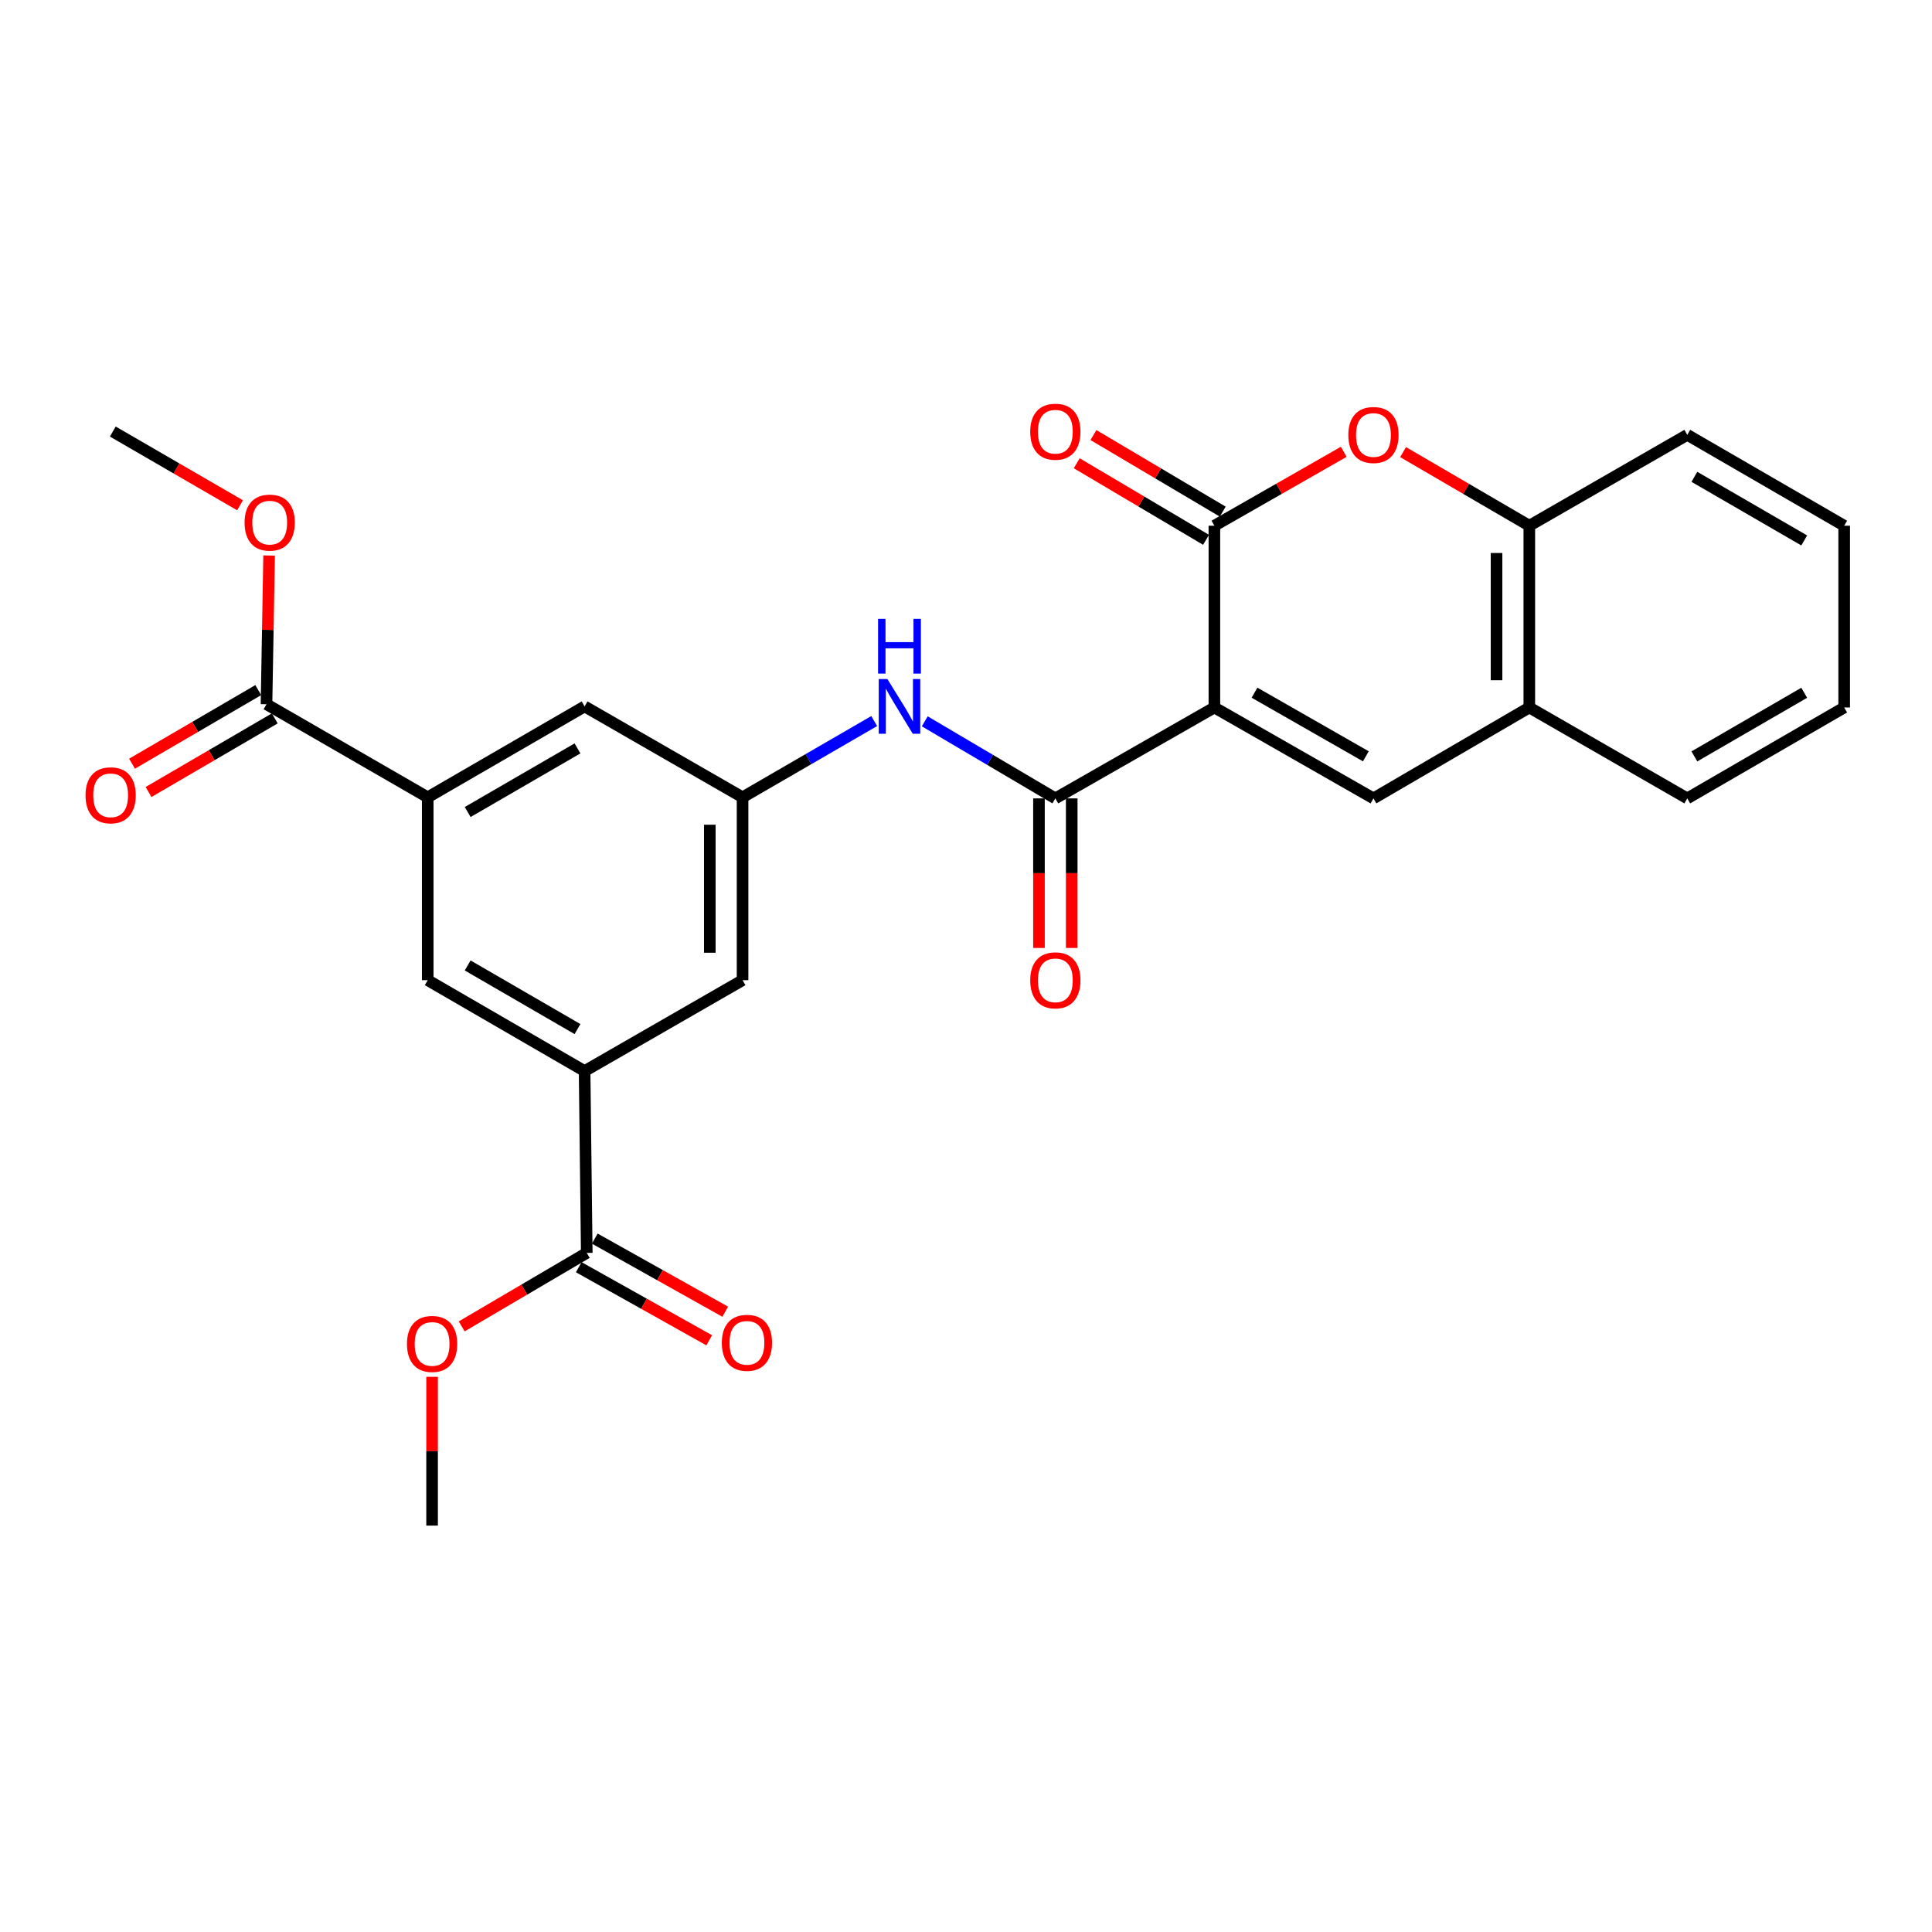 <?xml version='1.0' encoding='iso-8859-1'?>
<svg version='1.1' baseProfile='full'
              xmlns='http://www.w3.org/2000/svg'
                      xmlns:rdkit='http://www.rdkit.org/xml'
                      xmlns:xlink='http://www.w3.org/1999/xlink'
                  xml:space='preserve'
width='1000px' height='1000px' viewBox='0 0 1000 1000'>
<!-- END OF HEADER -->
<rect style='opacity:1.0;fill:#FFFFFF;stroke:none' width='1000' height='1000' x='0' y='0'> </rect>
<path class='bond-0' d='M 628.566,366.193 L 628.566,272.112' style='fill:none;fill-rule:evenodd;stroke:#000000;stroke-width:6px;stroke-linecap:butt;stroke-linejoin:miter;stroke-opacity:1' />
<path class='bond-1' d='M 628.566,366.193 L 546.244,413.247' style='fill:none;fill-rule:evenodd;stroke:#000000;stroke-width:6px;stroke-linecap:butt;stroke-linejoin:miter;stroke-opacity:1' />
<path class='bond-2' d='M 628.566,366.193 L 710.897,413.247' style='fill:none;fill-rule:evenodd;stroke:#000000;stroke-width:6px;stroke-linecap:butt;stroke-linejoin:miter;stroke-opacity:1' />
<path class='bond-2' d='M 649.331,358.526 L 706.963,391.464' style='fill:none;fill-rule:evenodd;stroke:#000000;stroke-width:6px;stroke-linecap:butt;stroke-linejoin:miter;stroke-opacity:1' />
<path class='bond-3' d='M 628.566,272.112 L 662.046,252.981' style='fill:none;fill-rule:evenodd;stroke:#000000;stroke-width:6px;stroke-linecap:butt;stroke-linejoin:miter;stroke-opacity:1' />
<path class='bond-3' d='M 662.046,252.981 L 695.527,233.85' style='fill:none;fill-rule:evenodd;stroke:#FF0000;stroke-width:6px;stroke-linecap:butt;stroke-linejoin:miter;stroke-opacity:1' />
<path class='bond-15' d='M 632.886,264.815 L 599.421,245.001' style='fill:none;fill-rule:evenodd;stroke:#000000;stroke-width:6px;stroke-linecap:butt;stroke-linejoin:miter;stroke-opacity:1' />
<path class='bond-15' d='M 599.421,245.001 L 565.957,225.188' style='fill:none;fill-rule:evenodd;stroke:#FF0000;stroke-width:6px;stroke-linecap:butt;stroke-linejoin:miter;stroke-opacity:1' />
<path class='bond-15' d='M 624.246,279.409 L 590.781,259.595' style='fill:none;fill-rule:evenodd;stroke:#000000;stroke-width:6px;stroke-linecap:butt;stroke-linejoin:miter;stroke-opacity:1' />
<path class='bond-15' d='M 590.781,259.595 L 557.316,239.781' style='fill:none;fill-rule:evenodd;stroke:#FF0000;stroke-width:6px;stroke-linecap:butt;stroke-linejoin:miter;stroke-opacity:1' />
<path class='bond-6' d='M 546.244,413.247 L 512.449,393.302' style='fill:none;fill-rule:evenodd;stroke:#000000;stroke-width:6px;stroke-linecap:butt;stroke-linejoin:miter;stroke-opacity:1' />
<path class='bond-6' d='M 512.449,393.302 L 478.654,373.357' style='fill:none;fill-rule:evenodd;stroke:#0000FF;stroke-width:6px;stroke-linecap:butt;stroke-linejoin:miter;stroke-opacity:1' />
<path class='bond-16' d='M 537.765,413.247 L 537.765,451.956' style='fill:none;fill-rule:evenodd;stroke:#000000;stroke-width:6px;stroke-linecap:butt;stroke-linejoin:miter;stroke-opacity:1' />
<path class='bond-16' d='M 537.765,451.956 L 537.765,490.665' style='fill:none;fill-rule:evenodd;stroke:#FF0000;stroke-width:6px;stroke-linecap:butt;stroke-linejoin:miter;stroke-opacity:1' />
<path class='bond-16' d='M 554.724,413.247 L 554.724,451.956' style='fill:none;fill-rule:evenodd;stroke:#000000;stroke-width:6px;stroke-linecap:butt;stroke-linejoin:miter;stroke-opacity:1' />
<path class='bond-16' d='M 554.724,451.956 L 554.724,490.665' style='fill:none;fill-rule:evenodd;stroke:#FF0000;stroke-width:6px;stroke-linecap:butt;stroke-linejoin:miter;stroke-opacity:1' />
<path class='bond-9' d='M 710.897,413.247 L 791.57,366.193' style='fill:none;fill-rule:evenodd;stroke:#000000;stroke-width:6px;stroke-linecap:butt;stroke-linejoin:miter;stroke-opacity:1' />
<path class='bond-27' d='M 726.232,234.01 L 758.901,253.061' style='fill:none;fill-rule:evenodd;stroke:#FF0000;stroke-width:6px;stroke-linecap:butt;stroke-linejoin:miter;stroke-opacity:1' />
<path class='bond-27' d='M 758.901,253.061 L 791.57,272.112' style='fill:none;fill-rule:evenodd;stroke:#000000;stroke-width:6px;stroke-linecap:butt;stroke-linejoin:miter;stroke-opacity:1' />
<path class='bond-4' d='M 221.386,412.682 L 302.587,365.637' style='fill:none;fill-rule:evenodd;stroke:#000000;stroke-width:6px;stroke-linecap:butt;stroke-linejoin:miter;stroke-opacity:1' />
<path class='bond-4' d='M 242.069,420.3 L 298.909,387.369' style='fill:none;fill-rule:evenodd;stroke:#000000;stroke-width:6px;stroke-linecap:butt;stroke-linejoin:miter;stroke-opacity:1' />
<path class='bond-8' d='M 221.386,412.682 L 137.944,364.516' style='fill:none;fill-rule:evenodd;stroke:#000000;stroke-width:6px;stroke-linecap:butt;stroke-linejoin:miter;stroke-opacity:1' />
<path class='bond-12' d='M 221.386,412.682 L 221.386,507.337' style='fill:none;fill-rule:evenodd;stroke:#000000;stroke-width:6px;stroke-linecap:butt;stroke-linejoin:miter;stroke-opacity:1' />
<path class='bond-5' d='M 302.587,554.382 L 384.352,507.337' style='fill:none;fill-rule:evenodd;stroke:#000000;stroke-width:6px;stroke-linecap:butt;stroke-linejoin:miter;stroke-opacity:1' />
<path class='bond-7' d='M 302.587,554.382 L 303.708,648.5' style='fill:none;fill-rule:evenodd;stroke:#000000;stroke-width:6px;stroke-linecap:butt;stroke-linejoin:miter;stroke-opacity:1' />
<path class='bond-29' d='M 302.587,554.382 L 221.386,507.337' style='fill:none;fill-rule:evenodd;stroke:#000000;stroke-width:6px;stroke-linecap:butt;stroke-linejoin:miter;stroke-opacity:1' />
<path class='bond-29' d='M 298.909,532.65 L 242.069,499.719' style='fill:none;fill-rule:evenodd;stroke:#000000;stroke-width:6px;stroke-linecap:butt;stroke-linejoin:miter;stroke-opacity:1' />
<path class='bond-11' d='M 452.485,373.217 L 418.419,392.949' style='fill:none;fill-rule:evenodd;stroke:#0000FF;stroke-width:6px;stroke-linecap:butt;stroke-linejoin:miter;stroke-opacity:1' />
<path class='bond-11' d='M 418.419,392.949 L 384.352,412.682' style='fill:none;fill-rule:evenodd;stroke:#000000;stroke-width:6px;stroke-linecap:butt;stroke-linejoin:miter;stroke-opacity:1' />
<path class='bond-18' d='M 299.562,655.898 L 333.327,674.82' style='fill:none;fill-rule:evenodd;stroke:#000000;stroke-width:6px;stroke-linecap:butt;stroke-linejoin:miter;stroke-opacity:1' />
<path class='bond-18' d='M 333.327,674.82 L 367.092,693.742' style='fill:none;fill-rule:evenodd;stroke:#FF0000;stroke-width:6px;stroke-linecap:butt;stroke-linejoin:miter;stroke-opacity:1' />
<path class='bond-18' d='M 307.854,641.103 L 341.619,660.025' style='fill:none;fill-rule:evenodd;stroke:#000000;stroke-width:6px;stroke-linecap:butt;stroke-linejoin:miter;stroke-opacity:1' />
<path class='bond-18' d='M 341.619,660.025 L 375.384,678.947' style='fill:none;fill-rule:evenodd;stroke:#FF0000;stroke-width:6px;stroke-linecap:butt;stroke-linejoin:miter;stroke-opacity:1' />
<path class='bond-19' d='M 303.708,648.5 L 271.339,667.517' style='fill:none;fill-rule:evenodd;stroke:#000000;stroke-width:6px;stroke-linecap:butt;stroke-linejoin:miter;stroke-opacity:1' />
<path class='bond-19' d='M 271.339,667.517 L 238.969,686.535' style='fill:none;fill-rule:evenodd;stroke:#FF0000;stroke-width:6px;stroke-linecap:butt;stroke-linejoin:miter;stroke-opacity:1' />
<path class='bond-17' d='M 133.672,357.19 L 101.003,376.242' style='fill:none;fill-rule:evenodd;stroke:#000000;stroke-width:6px;stroke-linecap:butt;stroke-linejoin:miter;stroke-opacity:1' />
<path class='bond-17' d='M 101.003,376.242 L 68.334,395.293' style='fill:none;fill-rule:evenodd;stroke:#FF0000;stroke-width:6px;stroke-linecap:butt;stroke-linejoin:miter;stroke-opacity:1' />
<path class='bond-17' d='M 142.215,371.841 L 109.546,390.892' style='fill:none;fill-rule:evenodd;stroke:#000000;stroke-width:6px;stroke-linecap:butt;stroke-linejoin:miter;stroke-opacity:1' />
<path class='bond-17' d='M 109.546,390.892 L 76.877,409.943' style='fill:none;fill-rule:evenodd;stroke:#FF0000;stroke-width:6px;stroke-linecap:butt;stroke-linejoin:miter;stroke-opacity:1' />
<path class='bond-20' d='M 137.944,364.516 L 138.618,326.027' style='fill:none;fill-rule:evenodd;stroke:#000000;stroke-width:6px;stroke-linecap:butt;stroke-linejoin:miter;stroke-opacity:1' />
<path class='bond-20' d='M 138.618,326.027 L 139.292,287.538' style='fill:none;fill-rule:evenodd;stroke:#FF0000;stroke-width:6px;stroke-linecap:butt;stroke-linejoin:miter;stroke-opacity:1' />
<path class='bond-10' d='M 791.57,366.193 L 791.57,272.112' style='fill:none;fill-rule:evenodd;stroke:#000000;stroke-width:6px;stroke-linecap:butt;stroke-linejoin:miter;stroke-opacity:1' />
<path class='bond-10' d='M 774.61,352.081 L 774.61,286.224' style='fill:none;fill-rule:evenodd;stroke:#000000;stroke-width:6px;stroke-linecap:butt;stroke-linejoin:miter;stroke-opacity:1' />
<path class='bond-21' d='M 791.57,366.193 L 873.326,413.247' style='fill:none;fill-rule:evenodd;stroke:#000000;stroke-width:6px;stroke-linecap:butt;stroke-linejoin:miter;stroke-opacity:1' />
<path class='bond-22' d='M 791.57,272.112 L 873.326,225.067' style='fill:none;fill-rule:evenodd;stroke:#000000;stroke-width:6px;stroke-linecap:butt;stroke-linejoin:miter;stroke-opacity:1' />
<path class='bond-13' d='M 384.352,412.682 L 384.352,507.337' style='fill:none;fill-rule:evenodd;stroke:#000000;stroke-width:6px;stroke-linecap:butt;stroke-linejoin:miter;stroke-opacity:1' />
<path class='bond-13' d='M 367.393,426.88 L 367.393,493.139' style='fill:none;fill-rule:evenodd;stroke:#000000;stroke-width:6px;stroke-linecap:butt;stroke-linejoin:miter;stroke-opacity:1' />
<path class='bond-14' d='M 384.352,412.682 L 302.587,365.637' style='fill:none;fill-rule:evenodd;stroke:#000000;stroke-width:6px;stroke-linecap:butt;stroke-linejoin:miter;stroke-opacity:1' />
<path class='bond-24' d='M 223.648,712.649 L 223.648,751.147' style='fill:none;fill-rule:evenodd;stroke:#FF0000;stroke-width:6px;stroke-linecap:butt;stroke-linejoin:miter;stroke-opacity:1' />
<path class='bond-24' d='M 223.648,751.147 L 223.648,789.645' style='fill:none;fill-rule:evenodd;stroke:#000000;stroke-width:6px;stroke-linecap:butt;stroke-linejoin:miter;stroke-opacity:1' />
<path class='bond-23' d='M 124.246,261.533 L 91.319,242.452' style='fill:none;fill-rule:evenodd;stroke:#FF0000;stroke-width:6px;stroke-linecap:butt;stroke-linejoin:miter;stroke-opacity:1' />
<path class='bond-23' d='M 91.319,242.452 L 58.392,223.371' style='fill:none;fill-rule:evenodd;stroke:#000000;stroke-width:6px;stroke-linecap:butt;stroke-linejoin:miter;stroke-opacity:1' />
<path class='bond-26' d='M 873.326,413.247 L 954.545,366.193' style='fill:none;fill-rule:evenodd;stroke:#000000;stroke-width:6px;stroke-linecap:butt;stroke-linejoin:miter;stroke-opacity:1' />
<path class='bond-26' d='M 877.007,391.514 L 933.861,358.576' style='fill:none;fill-rule:evenodd;stroke:#000000;stroke-width:6px;stroke-linecap:butt;stroke-linejoin:miter;stroke-opacity:1' />
<path class='bond-28' d='M 873.326,225.067 L 954.545,272.112' style='fill:none;fill-rule:evenodd;stroke:#000000;stroke-width:6px;stroke-linecap:butt;stroke-linejoin:miter;stroke-opacity:1' />
<path class='bond-28' d='M 877.008,246.8 L 933.862,279.731' style='fill:none;fill-rule:evenodd;stroke:#000000;stroke-width:6px;stroke-linecap:butt;stroke-linejoin:miter;stroke-opacity:1' />
<path class='bond-25' d='M 954.545,272.112 L 954.545,366.193' style='fill:none;fill-rule:evenodd;stroke:#000000;stroke-width:6px;stroke-linecap:butt;stroke-linejoin:miter;stroke-opacity:1' />
<path  class='atom-4' d='M 697.897 225.147
Q 697.897 218.347, 701.257 214.547
Q 704.617 210.747, 710.897 210.747
Q 717.177 210.747, 720.537 214.547
Q 723.897 218.347, 723.897 225.147
Q 723.897 232.027, 720.497 235.947
Q 717.097 239.827, 710.897 239.827
Q 704.657 239.827, 701.257 235.947
Q 697.897 232.067, 697.897 225.147
M 710.897 236.627
Q 715.217 236.627, 717.537 233.747
Q 719.897 230.827, 719.897 225.147
Q 719.897 219.587, 717.537 216.787
Q 715.217 213.947, 710.897 213.947
Q 706.577 213.947, 704.217 216.747
Q 701.897 219.547, 701.897 225.147
Q 701.897 230.867, 704.217 233.747
Q 706.577 236.627, 710.897 236.627
' fill='#FF0000'/>
<path  class='atom-7' d='M 459.312 351.477
L 468.592 366.477
Q 469.512 367.957, 470.992 370.637
Q 472.472 373.317, 472.552 373.477
L 472.552 351.477
L 476.312 351.477
L 476.312 379.797
L 472.432 379.797
L 462.472 363.397
Q 461.312 361.477, 460.072 359.277
Q 458.872 357.077, 458.512 356.397
L 458.512 379.797
L 454.832 379.797
L 454.832 351.477
L 459.312 351.477
' fill='#0000FF'/>
<path  class='atom-7' d='M 454.492 320.325
L 458.332 320.325
L 458.332 332.365
L 472.812 332.365
L 472.812 320.325
L 476.652 320.325
L 476.652 348.645
L 472.812 348.645
L 472.812 335.565
L 458.332 335.565
L 458.332 348.645
L 454.492 348.645
L 454.492 320.325
' fill='#0000FF'/>
<path  class='atom-16' d='M 533.244 223.451
Q 533.244 216.651, 536.604 212.851
Q 539.964 209.051, 546.244 209.051
Q 552.524 209.051, 555.884 212.851
Q 559.244 216.651, 559.244 223.451
Q 559.244 230.331, 555.844 234.251
Q 552.444 238.131, 546.244 238.131
Q 540.004 238.131, 536.604 234.251
Q 533.244 230.371, 533.244 223.451
M 546.244 234.931
Q 550.564 234.931, 552.884 232.051
Q 555.244 229.131, 555.244 223.451
Q 555.244 217.891, 552.884 215.091
Q 550.564 212.251, 546.244 212.251
Q 541.924 212.251, 539.564 215.051
Q 537.244 217.851, 537.244 223.451
Q 537.244 229.171, 539.564 232.051
Q 541.924 234.931, 546.244 234.931
' fill='#FF0000'/>
<path  class='atom-17' d='M 533.244 507.417
Q 533.244 500.617, 536.604 496.817
Q 539.964 493.017, 546.244 493.017
Q 552.524 493.017, 555.884 496.817
Q 559.244 500.617, 559.244 507.417
Q 559.244 514.297, 555.844 518.217
Q 552.444 522.097, 546.244 522.097
Q 540.004 522.097, 536.604 518.217
Q 533.244 514.337, 533.244 507.417
M 546.244 518.897
Q 550.564 518.897, 552.884 516.017
Q 555.244 513.097, 555.244 507.417
Q 555.244 501.857, 552.884 499.057
Q 550.564 496.217, 546.244 496.217
Q 541.924 496.217, 539.564 499.017
Q 537.244 501.817, 537.244 507.417
Q 537.244 513.137, 539.564 516.017
Q 541.924 518.897, 546.244 518.897
' fill='#FF0000'/>
<path  class='atom-18' d='M 44.271 411.641
Q 44.271 404.841, 47.631 401.041
Q 50.991 397.241, 57.271 397.241
Q 63.551 397.241, 66.911 401.041
Q 70.271 404.841, 70.271 411.641
Q 70.271 418.521, 66.871 422.441
Q 63.471 426.321, 57.271 426.321
Q 51.031 426.321, 47.631 422.441
Q 44.271 418.561, 44.271 411.641
M 57.271 423.121
Q 61.591 423.121, 63.911 420.241
Q 66.271 417.321, 66.271 411.641
Q 66.271 406.081, 63.911 403.281
Q 61.591 400.441, 57.271 400.441
Q 52.951 400.441, 50.591 403.241
Q 48.271 406.041, 48.271 411.641
Q 48.271 417.361, 50.591 420.241
Q 52.951 423.121, 57.271 423.121
' fill='#FF0000'/>
<path  class='atom-19' d='M 373.614 695.041
Q 373.614 688.241, 376.974 684.441
Q 380.334 680.641, 386.614 680.641
Q 392.894 680.641, 396.254 684.441
Q 399.614 688.241, 399.614 695.041
Q 399.614 701.921, 396.214 705.841
Q 392.814 709.721, 386.614 709.721
Q 380.374 709.721, 376.974 705.841
Q 373.614 701.961, 373.614 695.041
M 386.614 706.521
Q 390.934 706.521, 393.254 703.641
Q 395.614 700.721, 395.614 695.041
Q 395.614 689.481, 393.254 686.681
Q 390.934 683.841, 386.614 683.841
Q 382.294 683.841, 379.934 686.641
Q 377.614 689.441, 377.614 695.041
Q 377.614 700.761, 379.934 703.641
Q 382.294 706.521, 386.614 706.521
' fill='#FF0000'/>
<path  class='atom-20' d='M 210.648 695.616
Q 210.648 688.816, 214.008 685.016
Q 217.368 681.216, 223.648 681.216
Q 229.928 681.216, 233.288 685.016
Q 236.648 688.816, 236.648 695.616
Q 236.648 702.496, 233.248 706.416
Q 229.848 710.296, 223.648 710.296
Q 217.408 710.296, 214.008 706.416
Q 210.648 702.536, 210.648 695.616
M 223.648 707.096
Q 227.968 707.096, 230.288 704.216
Q 232.648 701.296, 232.648 695.616
Q 232.648 690.056, 230.288 687.256
Q 227.968 684.416, 223.648 684.416
Q 219.328 684.416, 216.968 687.216
Q 214.648 690.016, 214.648 695.616
Q 214.648 701.336, 216.968 704.216
Q 219.328 707.096, 223.648 707.096
' fill='#FF0000'/>
<path  class='atom-21' d='M 126.592 270.506
Q 126.592 263.706, 129.952 259.906
Q 133.312 256.106, 139.592 256.106
Q 145.872 256.106, 149.232 259.906
Q 152.592 263.706, 152.592 270.506
Q 152.592 277.386, 149.192 281.306
Q 145.792 285.186, 139.592 285.186
Q 133.352 285.186, 129.952 281.306
Q 126.592 277.426, 126.592 270.506
M 139.592 281.986
Q 143.912 281.986, 146.232 279.106
Q 148.592 276.186, 148.592 270.506
Q 148.592 264.946, 146.232 262.146
Q 143.912 259.306, 139.592 259.306
Q 135.272 259.306, 132.912 262.106
Q 130.592 264.906, 130.592 270.506
Q 130.592 276.226, 132.912 279.106
Q 135.272 281.986, 139.592 281.986
' fill='#FF0000'/>
</svg>

